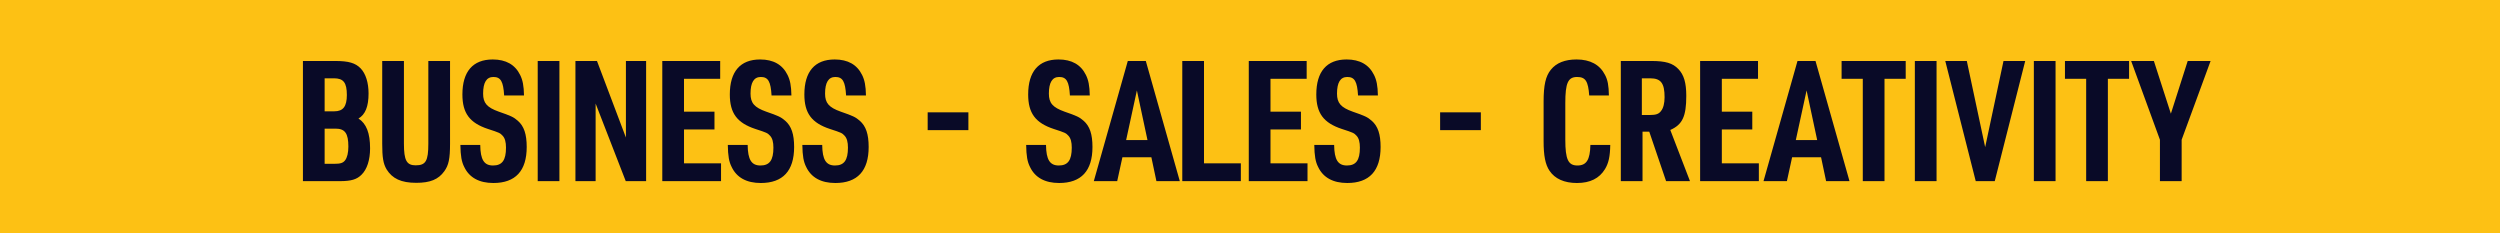 <svg width="300" height="28" viewBox="0 0 300 28" fill="none" xmlns="http://www.w3.org/2000/svg"><path fill="#FDC114" d="M0 0h300v28H0z"/><path d="M36.35 21.737h4.444c1.333 0 2.02-.201 2.585-.767.666-.646 1.03-1.777 1.03-3.17 0-1.839-.445-2.97-1.394-3.575.828-.485 1.212-1.454 1.212-3.01 0-1.292-.343-2.383-.95-3.009-.625-.646-1.433-.888-3.049-.888h-3.877v14.42zm2.606-8.38v-3.96h1.13c1.132 0 1.536.526 1.536 2 0 1.374-.445 1.96-1.495 1.96h-1.171zm0 6.3v-4.22h1.313c1.13 0 1.535.565 1.535 2.16 0 .727-.142 1.333-.404 1.656-.243.303-.546.404-1.273.404h-1.171zm6.91-12.34v9.917c0 1.656.121 2.403.525 3.09.687 1.11 1.757 1.615 3.555 1.615 1.676 0 2.666-.404 3.372-1.393.525-.727.687-1.495.687-3.312V7.318H51.4v9.916c0 2.08-.303 2.605-1.515 2.605-1.09 0-1.414-.586-1.414-2.605V7.318h-2.605zm9.381 10.078c.02 1.313.142 2.02.465 2.646.605 1.272 1.797 1.919 3.493 1.919 2.646 0 4-1.454 4-4.322 0-1.535-.324-2.505-1.071-3.15-.505-.445-.828-.586-2.282-1.091-1.414-.505-1.878-1.03-1.878-2.161 0-1.333.404-2 1.232-2 .888 0 1.191.546 1.292 2.222h2.383c-.02-1.171-.161-1.858-.464-2.464-.606-1.232-1.697-1.858-3.292-1.858-2.383 0-3.636 1.454-3.636 4.2 0 2.242.869 3.414 3.07 4.14 1.374.445 1.454.485 1.757.809.283.302.404.767.404 1.433 0 1.515-.464 2.141-1.555 2.141-1.07 0-1.514-.686-1.535-2.464h-2.383zm9.278 4.342h2.605V7.317h-2.605v14.42zm4.527 0h2.423v-9.31l3.615 9.31h2.444V7.317H75.11v9.19l-3.473-9.19h-2.585v14.42zm10.424 0h7.048v-2.14h-4.443v-4.06h3.656v-2.14H82.08V9.458h4.342v-2.14h-6.947v14.42zm7.861-4.342c.02 1.313.141 2.02.465 2.646.605 1.272 1.797 1.919 3.493 1.919 2.646 0 4-1.454 4-4.322 0-1.535-.324-2.505-1.071-3.15-.505-.445-.828-.586-2.282-1.091-1.414-.505-1.879-1.03-1.879-2.161 0-1.333.404-2 1.232-2 .889 0 1.192.546 1.293 2.222h2.383c-.02-1.171-.162-1.858-.465-2.464-.605-1.232-1.696-1.858-3.291-1.858-2.384 0-3.636 1.454-3.636 4.2 0 2.242.869 3.414 3.07 4.14 1.373.445 1.454.485 1.757.809.283.302.404.767.404 1.433 0 1.515-.465 2.141-1.555 2.141-1.07 0-1.515-.686-1.535-2.464h-2.383zm8.944 0c.02 1.313.142 2.02.465 2.646.606 1.272 1.797 1.919 3.494 1.919 2.645 0 3.999-1.454 3.999-4.322 0-1.535-.324-2.505-1.071-3.15-.505-.445-.828-.586-2.282-1.091-1.414-.505-1.878-1.03-1.878-2.161 0-1.333.404-2 1.232-2 .888 0 1.191.546 1.292 2.222h2.383c-.02-1.171-.161-1.858-.464-2.464-.606-1.232-1.697-1.858-3.292-1.858-2.383 0-3.635 1.454-3.635 4.2 0 2.242.868 3.414 3.07 4.14 1.373.445 1.454.485 1.757.809.282.302.403.767.403 1.433 0 1.515-.464 2.141-1.555 2.141-1.07 0-1.514-.686-1.534-2.464H96.28zM111.32 15.618h4.887v-2.14h-4.887v2.14zM123.139 17.395c.02 1.313.141 2.02.465 2.646.605 1.272 1.797 1.919 3.493 1.919 2.646 0 3.999-1.454 3.999-4.322 0-1.535-.323-2.505-1.07-3.15-.505-.445-.828-.586-2.282-1.091-1.414-.505-1.879-1.03-1.879-2.161 0-1.333.404-2 1.232-2 .889 0 1.192.546 1.293 2.222h2.383c-.02-1.171-.162-1.858-.464-2.464-.606-1.232-1.697-1.858-3.292-1.858-2.383 0-3.636 1.454-3.636 4.2 0 2.242.869 3.414 3.07 4.14 1.373.445 1.454.485 1.757.809.283.302.404.767.404 1.433 0 1.515-.464 2.141-1.555 2.141-1.07 0-1.515-.686-1.535-2.464h-2.383zm15.025 1.475l.606 2.867h2.807l-4.08-14.42h-2.161l-4.079 14.42h2.807l.626-2.867h3.474zm-.465-2.06h-2.564l1.292-5.958 1.272 5.958zm4.175 4.927h7.028v-2.14h-4.422V7.317h-2.606v14.42zm7.979 0h7.048v-2.14h-4.443v-4.06h3.656v-2.14h-3.656V9.458h4.342v-2.14h-6.947v14.42zm7.861-4.342c.02 1.313.141 2.02.464 2.646.606 1.272 1.798 1.919 3.494 1.919 2.646 0 3.999-1.454 3.999-4.322 0-1.535-.323-2.505-1.07-3.15-.505-.445-.828-.586-2.283-1.091-1.413-.505-1.878-1.03-1.878-2.161 0-1.333.404-2 1.232-2 .889 0 1.192.546 1.293 2.222h2.383c-.02-1.171-.162-1.858-.465-2.464-.606-1.232-1.696-1.858-3.292-1.858-2.383 0-3.635 1.454-3.635 4.2 0 2.242.869 3.414 3.07 4.14 1.373.445 1.454.485 1.757.809.283.302.404.767.404 1.433 0 1.515-.465 2.141-1.555 2.141-1.071 0-1.515-.686-1.535-2.464h-2.383zM172.814 15.618h4.887v-2.14h-4.887v2.14zM190.847 17.395c-.041 1.778-.465 2.464-1.555 2.464-1.111 0-1.455-.727-1.455-3.11v-4.382c0-2.404.324-3.13 1.414-3.13 1.01 0 1.333.504 1.454 2.22h2.363c-.02-1.19-.141-1.857-.464-2.463-.626-1.232-1.778-1.858-3.413-1.858-1.394 0-2.424.404-3.09 1.232-.626.767-.869 1.858-.869 3.817v4.746c0 1.737.202 2.807.707 3.554.646.97 1.777 1.475 3.292 1.475 1.575 0 2.686-.546 3.373-1.677.424-.707.605-1.494.626-2.888h-2.383zm6.256-1.595h.808l2.02 5.937h2.867l-2.363-6.14c1.455-.645 1.919-1.615 1.919-4.099 0-1.555-.283-2.524-.949-3.21-.667-.708-1.535-.97-3.252-.97h-3.655v14.42h2.605V15.8zm-.081-2V9.398h1.01c1.272 0 1.717.586 1.717 2.262 0 .707-.142 1.313-.424 1.656-.263.363-.606.484-1.353.484h-.95zm6.992 7.937h7.049v-2.14h-4.443v-4.06h3.655v-2.14h-3.655V9.458h4.342v-2.14h-6.948v14.42zm14.514-2.867l.605 2.867h2.808l-4.08-14.42H215.7l-4.079 14.42h2.807l.626-2.867h3.474zm-.465-2.06h-2.565l1.293-5.958 1.272 5.958zm5.472 4.927h2.606V9.458h2.544v-2.14h-7.694v2.14h2.544v12.28zm6.247 0h2.605V7.317h-2.605v14.42zm7.307 0h2.282l3.655-14.42h-2.605l-2.201 10.34-2.202-10.34h-2.585l3.656 14.42zm6.973 0h2.605V7.317h-2.605v14.42zm6.278 0h2.605V9.458h2.544v-2.14h-7.694v2.14h2.545v12.28zm8.852 0h2.606V16.77l3.473-9.451h-2.746l-2.02 6.321-2.04-6.321h-2.726l3.453 9.451v4.968z" fill="#090A27"/></svg>